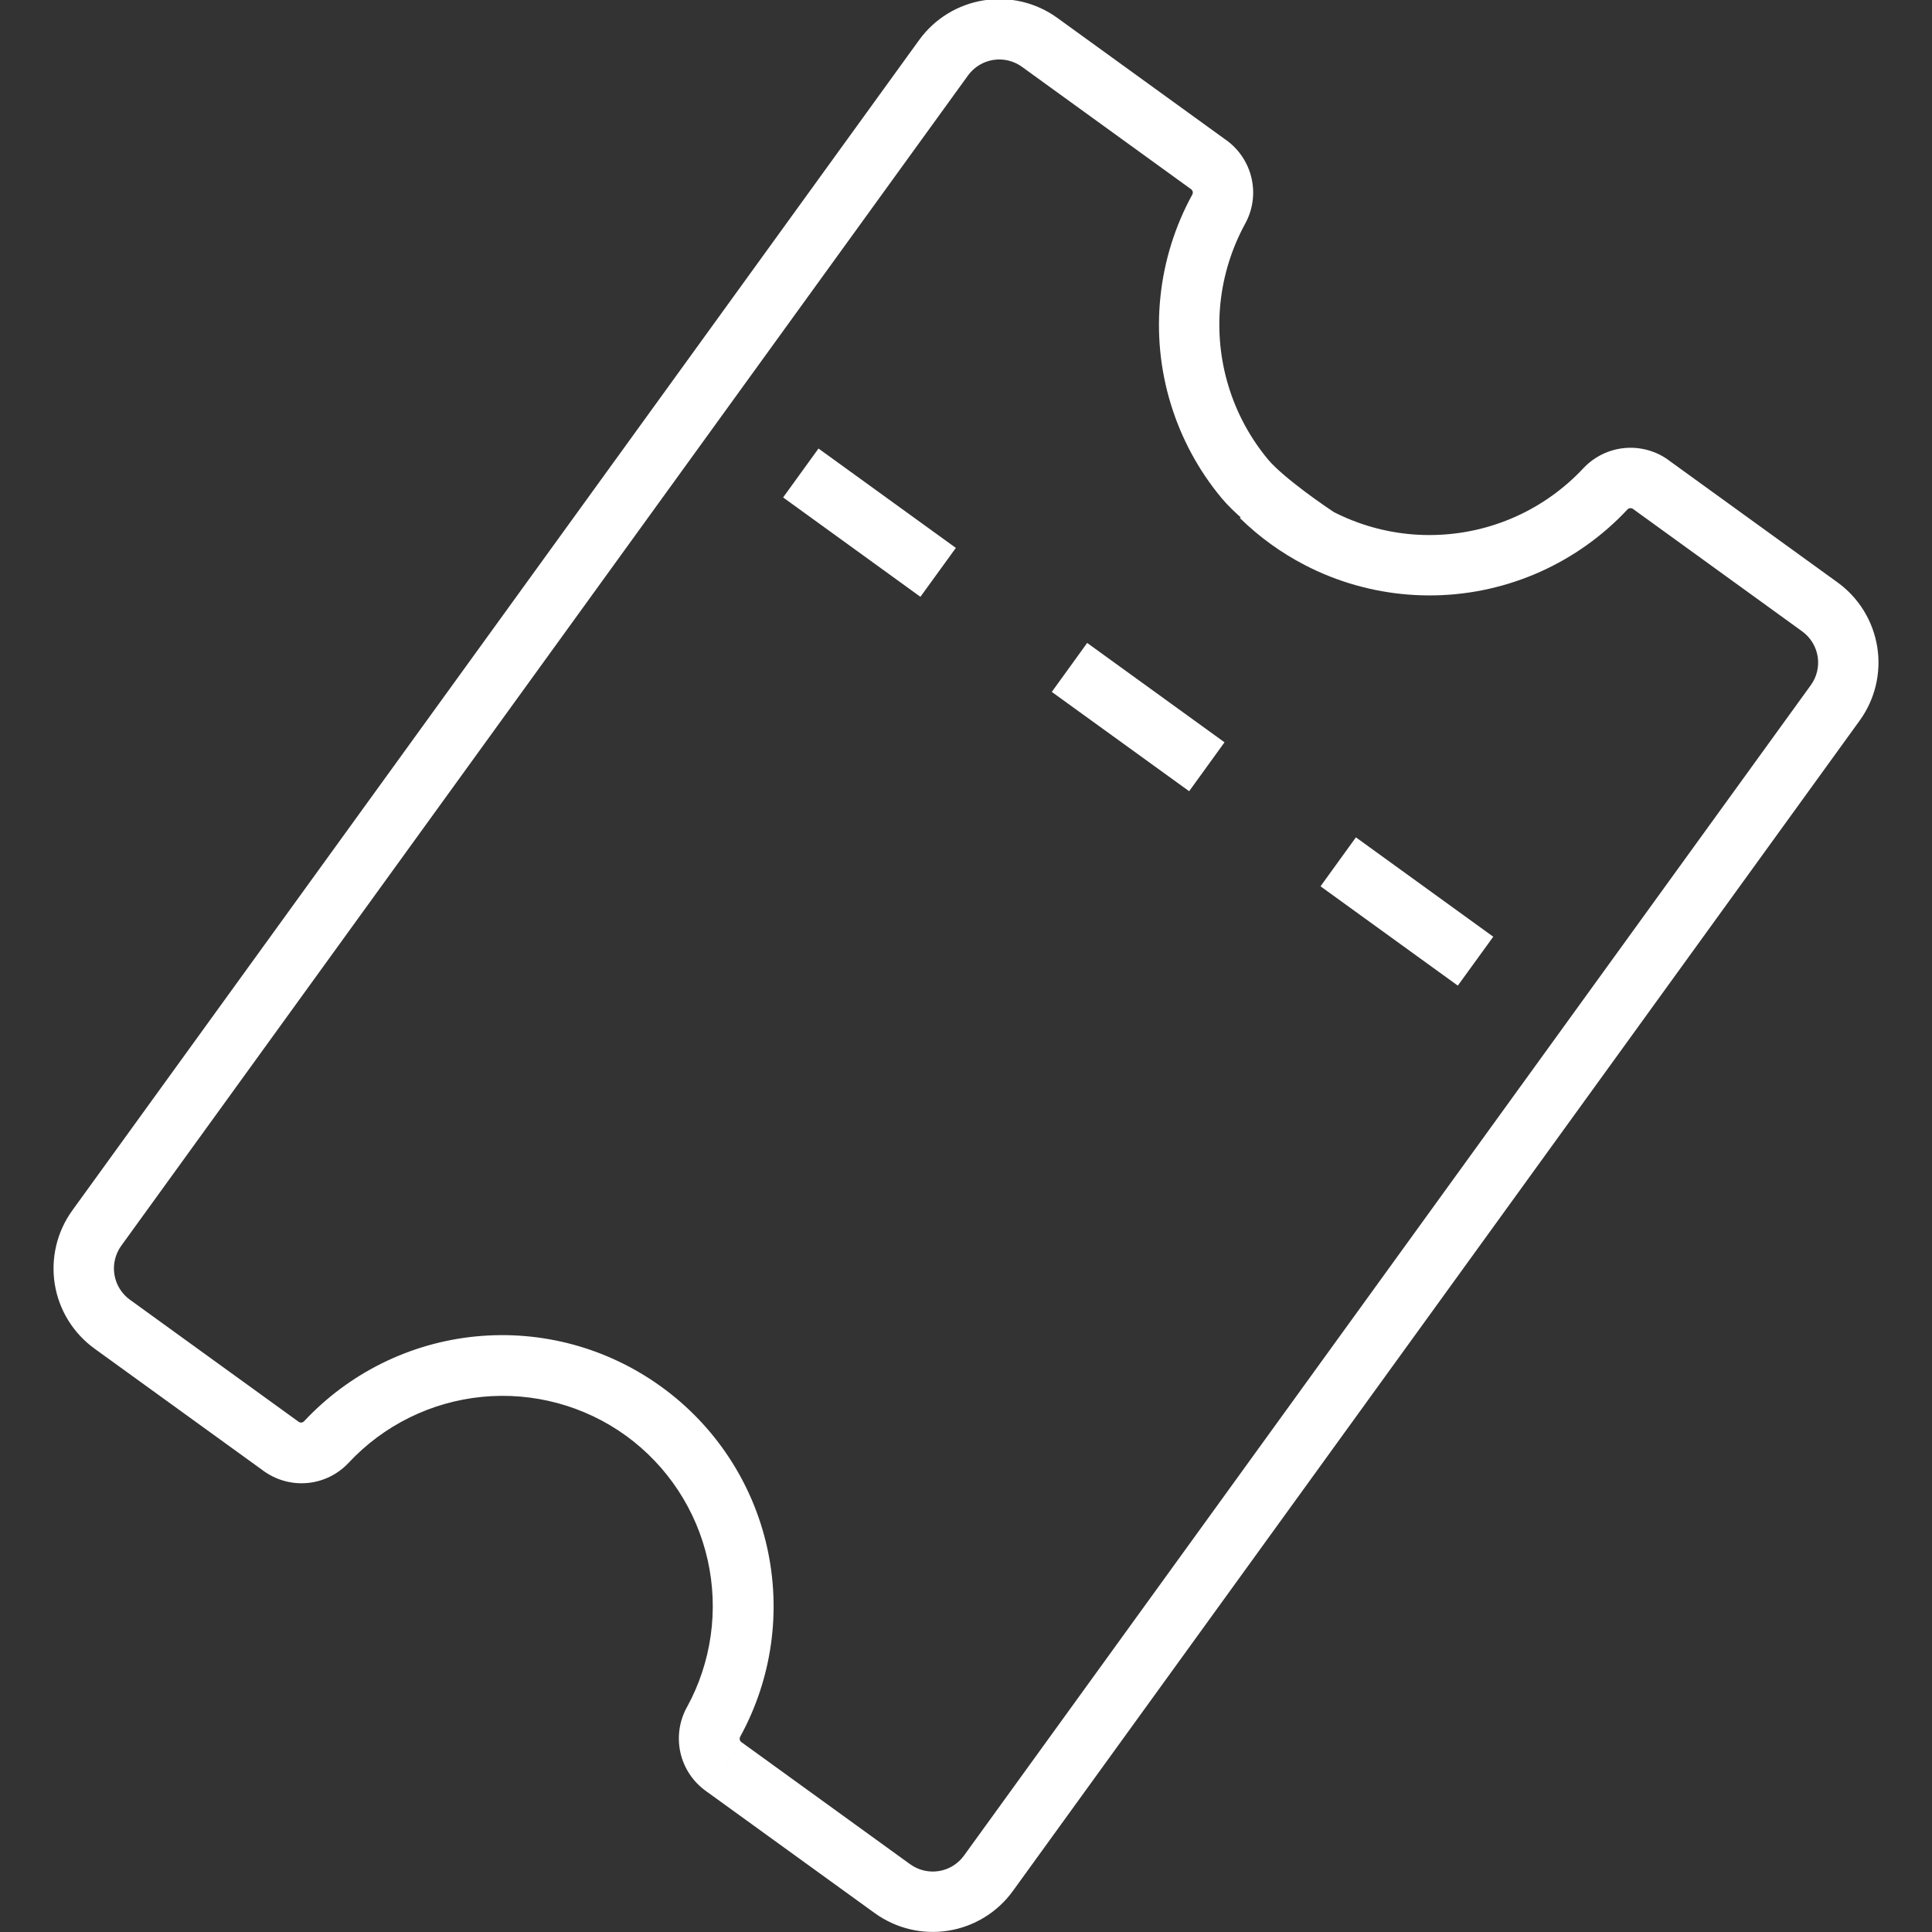 <svg width="32" height="32" viewBox="0 0 32 32" fill="none" xmlns="http://www.w3.org/2000/svg">
<rect x="0" y="0" width="32" height="32" fill="#333333" stroke="none"/>
<g clip-path="url(#clip0_760_8946)">
<path d="M16.372 31.027L16.777 31.32L16.372 31.027ZM15.63 31.484L15.55 30.991L15.63 31.484ZM14.781 31.282L15.074 30.877L14.781 31.282ZM11.814 28.521L11.376 28.28L11.375 28.281L11.814 28.521ZM12.209 25.727L11.721 25.837L12.209 25.727ZM10.656 23.371L10.949 22.966L10.949 22.966L10.656 23.371ZM5.402 23.882L5.767 24.224L5.768 24.223L5.402 23.882ZM5.039 24.06L4.993 23.562H4.993L5.039 24.06ZM4.649 23.951L4.942 23.546L4.942 23.546L4.649 23.951ZM1.858 21.932L1.565 22.337H1.565L1.858 21.932ZM1.401 21.19L1.895 21.11L1.401 21.19ZM1.603 20.341L2.008 20.634L1.603 20.341ZM15.628 0.957L16.033 1.25L15.628 0.957ZM16.371 0.499L16.45 0.993L16.371 0.499ZM17.219 0.701L17.512 0.296L17.512 0.296L17.219 0.701ZM20.017 2.726L19.724 3.131L19.727 3.133L20.017 2.726ZM20.187 3.463L20.625 3.703L20.625 3.703L20.187 3.463ZM20.62 7.932L21.004 7.612L20.62 7.932ZM5.409 23.887L5.774 24.229L5.775 24.228L5.409 23.887ZM7.94 22.638L7.988 23.136L7.94 22.638ZM10.663 23.376L10.956 22.971L10.956 22.971L10.663 23.376ZM11.821 28.526L11.383 28.285L11.382 28.286L11.821 28.526ZM11.766 28.927L12.253 28.815V28.815L11.766 28.927ZM30.397 11.643L29.992 11.349V11.349L30.397 11.643ZM30.142 10.052L30.435 9.646L30.142 10.052ZM27.344 8.027L27.048 8.43L27.051 8.432L27.344 8.027ZM26.591 8.097L26.226 7.755L26.226 7.755L26.591 8.097ZM22.211 9.083L22.027 9.548L22.027 9.548L22.211 9.083ZM15.967 30.734C15.868 30.871 15.718 30.964 15.55 30.991L15.709 31.978C16.138 31.909 16.523 31.672 16.777 31.32L15.967 30.734ZM15.55 30.991C15.383 31.017 15.212 30.977 15.074 30.877L14.488 31.687C14.841 31.942 15.28 32.047 15.709 31.978L15.55 30.991ZM15.074 30.877L12.284 28.858L11.698 29.669L14.488 31.687L15.074 30.877ZM12.284 28.858L12.277 28.853L11.69 29.663L11.698 29.668L12.284 28.858ZM12.273 28.851C12.259 28.841 12.25 28.826 12.246 28.809L11.271 29.034C11.33 29.289 11.48 29.514 11.694 29.666L12.273 28.851ZM12.246 28.809C12.242 28.793 12.244 28.775 12.253 28.76L11.375 28.281C11.249 28.511 11.213 28.779 11.271 29.034L12.246 28.809ZM12.252 28.761C12.778 27.802 12.937 26.684 12.697 25.617L11.721 25.837C11.907 26.666 11.785 27.535 11.376 28.28L12.252 28.761ZM12.697 25.617C12.457 24.552 11.837 23.61 10.953 22.969L10.366 23.778C11.053 24.277 11.535 25.008 11.721 25.837L12.697 25.617ZM10.953 22.969L10.949 22.966L10.362 23.776L10.366 23.779L10.953 22.969ZM10.949 22.966C10.062 22.325 8.973 22.029 7.884 22.135L7.981 23.13C8.827 23.048 9.674 23.278 10.363 23.776L10.949 22.966ZM7.884 22.135C6.795 22.241 5.783 22.741 5.036 23.541L5.768 24.223C6.348 23.601 7.135 23.213 7.981 23.13L7.884 22.135ZM5.037 23.54C5.025 23.552 5.01 23.56 4.993 23.562L5.084 24.557C5.345 24.533 5.588 24.415 5.767 24.224L5.037 23.54ZM4.993 23.562C4.976 23.563 4.959 23.559 4.946 23.549L4.366 24.364C4.575 24.512 4.829 24.581 5.084 24.557L4.993 23.562ZM4.946 23.549C4.946 23.549 4.945 23.549 4.945 23.548L4.352 24.354C4.357 24.357 4.361 24.36 4.366 24.364L4.946 23.549ZM4.942 23.546L2.151 21.527L1.565 22.337L4.356 24.356L4.942 23.546ZM2.151 21.527C2.014 21.428 1.922 21.278 1.895 21.11L0.907 21.269C0.976 21.698 1.213 22.082 1.565 22.337L2.151 21.527ZM1.895 21.11C1.868 20.943 1.909 20.772 2.008 20.634L1.198 20.048C0.943 20.4 0.839 20.84 0.907 21.269L1.895 21.11ZM2.008 20.634L16.033 1.25L15.223 0.664L1.198 20.048L2.008 20.634ZM16.033 1.25C16.133 1.112 16.283 1.02 16.45 0.993L16.292 0.006C15.862 0.075 15.478 0.311 15.223 0.664L16.033 1.25ZM16.45 0.993C16.617 0.966 16.789 1.007 16.926 1.106L17.512 0.296C17.16 0.041 16.721 -0.063 16.292 0.006L16.45 0.993ZM16.926 1.106L19.724 3.131L20.31 2.321L17.512 0.296L16.926 1.106ZM19.727 3.133C19.741 3.143 19.751 3.158 19.755 3.174L20.729 2.95C20.67 2.695 20.52 2.47 20.307 2.318L19.727 3.133ZM19.755 3.174C19.759 3.191 19.756 3.208 19.748 3.223L20.625 3.703C20.751 3.473 20.788 3.205 20.729 2.95L19.755 3.174ZM19.748 3.223C19.461 3.747 19.281 4.324 19.22 4.919L20.214 5.022C20.262 4.559 20.402 4.111 20.625 3.703L19.748 3.223ZM19.22 4.919C19.158 5.514 19.216 6.116 19.391 6.688L20.348 6.396C20.212 5.952 20.167 5.484 20.214 5.022L19.22 4.919ZM19.391 6.688C19.565 7.26 19.852 7.792 20.235 8.252L21.004 7.612C20.706 7.254 20.483 6.841 20.348 6.396L19.391 6.688ZM20.235 8.252C20.436 8.493 20.759 8.752 21.012 8.942C21.277 9.14 21.511 9.296 21.565 9.332L22.115 8.497C22.07 8.467 21.854 8.323 21.612 8.142C21.36 7.952 21.122 7.754 21.004 7.612L20.235 8.252ZM21.565 9.332C21.569 9.334 21.572 9.336 21.574 9.337C21.575 9.338 21.576 9.338 21.576 9.339C21.576 9.339 21.577 9.339 21.577 9.339C21.577 9.339 21.577 9.339 21.577 9.34C21.577 9.34 21.577 9.34 21.577 9.34C21.577 9.34 21.577 9.34 21.577 9.34C21.577 9.34 21.577 9.34 21.577 9.34C21.577 9.34 21.577 9.34 21.577 9.34C21.577 9.34 21.577 9.34 21.577 9.34C21.577 9.34 21.577 9.34 21.85 8.921C22.123 8.502 22.123 8.502 22.123 8.502C22.123 8.502 22.123 8.502 22.123 8.502C22.123 8.502 22.123 8.502 22.123 8.502C22.123 8.502 22.123 8.502 22.123 8.502C22.123 8.502 22.123 8.502 22.123 8.502C22.123 8.502 22.123 8.502 22.123 8.502C22.123 8.502 22.123 8.502 22.123 8.502C22.123 8.502 22.123 8.502 22.123 8.502C22.123 8.502 22.123 8.501 22.122 8.501C22.12 8.5 22.118 8.499 22.115 8.497L21.565 9.332ZM4.356 24.356L4.363 24.361L4.949 23.551L4.942 23.546L4.356 24.356ZM4.36 24.359C4.571 24.514 4.831 24.587 5.092 24.563L5 23.567C4.983 23.569 4.966 23.564 4.952 23.554L4.36 24.359ZM5.092 24.563C5.353 24.539 5.595 24.42 5.774 24.229L5.045 23.545C5.033 23.558 5.017 23.565 5 23.567L5.092 24.563ZM5.775 24.228C6.355 23.606 7.142 23.218 7.988 23.136L7.891 22.14C6.803 22.246 5.79 22.746 5.044 23.546L5.775 24.228ZM7.988 23.136C8.833 23.054 9.679 23.282 10.367 23.779L10.952 22.968C10.066 22.329 8.978 22.035 7.891 22.14L7.988 23.136ZM10.366 23.779L10.37 23.782L10.956 22.971L10.952 22.968L10.366 23.779ZM10.37 23.781C11.059 24.28 11.542 25.012 11.728 25.842L12.704 25.622C12.464 24.555 11.842 23.612 10.956 22.971L10.37 23.781ZM11.728 25.842C11.915 26.671 11.792 27.54 11.383 28.285L12.259 28.767C12.786 27.808 12.944 26.69 12.704 25.622L11.728 25.842ZM11.382 28.286C11.257 28.516 11.22 28.784 11.279 29.039L12.253 28.815C12.249 28.798 12.252 28.781 12.26 28.766L11.382 28.286ZM11.279 29.039C11.336 29.289 11.481 29.509 11.687 29.661L12.28 28.855C12.266 28.845 12.257 28.831 12.253 28.815L11.279 29.039ZM11.687 29.661C11.692 29.664 11.696 29.668 11.701 29.671L12.281 28.856C12.28 28.856 12.28 28.855 12.28 28.855L11.687 29.661ZM16.777 31.32L30.802 11.935L29.992 11.349L15.967 30.734L16.777 31.32ZM30.802 11.935C31.057 11.583 31.162 11.144 31.093 10.715L30.106 10.873C30.133 11.041 30.092 11.212 29.992 11.349L30.802 11.935ZM31.093 10.715C31.024 10.286 30.788 9.901 30.435 9.646L29.849 10.457C29.986 10.556 30.079 10.706 30.106 10.873L31.093 10.715ZM30.435 9.646L27.637 7.622L27.051 8.432L29.849 10.457L30.435 9.646ZM27.641 7.624C27.43 7.469 27.169 7.397 26.909 7.421L27 8.417C27.017 8.415 27.034 8.42 27.048 8.43L27.641 7.624ZM26.909 7.421C26.648 7.445 26.405 7.564 26.226 7.755L26.956 8.438C26.968 8.426 26.983 8.418 27 8.417L26.909 7.421ZM26.226 7.755C25.908 8.095 25.526 8.368 25.102 8.558L25.51 9.471C26.056 9.226 26.548 8.875 26.956 8.438L26.226 7.755ZM25.102 8.558C24.677 8.748 24.219 8.851 23.754 8.861L23.777 9.861C24.375 9.848 24.964 9.715 25.51 9.471L25.102 8.558ZM23.754 8.861C23.29 8.872 22.827 8.789 22.395 8.618L22.027 9.548C22.584 9.768 23.179 9.874 23.777 9.861L23.754 8.861ZM22.395 8.618C22.284 8.574 22.176 8.525 22.07 8.47L21.61 9.358C21.745 9.428 21.885 9.492 22.027 9.548L22.395 8.618ZM22.07 8.47C21.765 8.312 21.484 8.108 21.236 7.866L20.537 8.581C20.855 8.892 21.216 9.154 21.61 9.358L22.07 8.47ZM12.971 8.239L15.245 9.885L15.832 9.075L13.557 7.429L12.971 8.239ZM17.421 11.46L19.696 13.105L20.282 12.295L18.007 10.649L17.421 11.46ZM21.872 14.68L24.146 16.325L24.733 15.515L22.458 13.869L21.872 14.68Z" fill="white"/>
</g>
<defs>
<clipPath id="clip0_760_8946">
<rect width="32" height="32" fill="white"/>
</clipPath>
</defs>
</svg>
